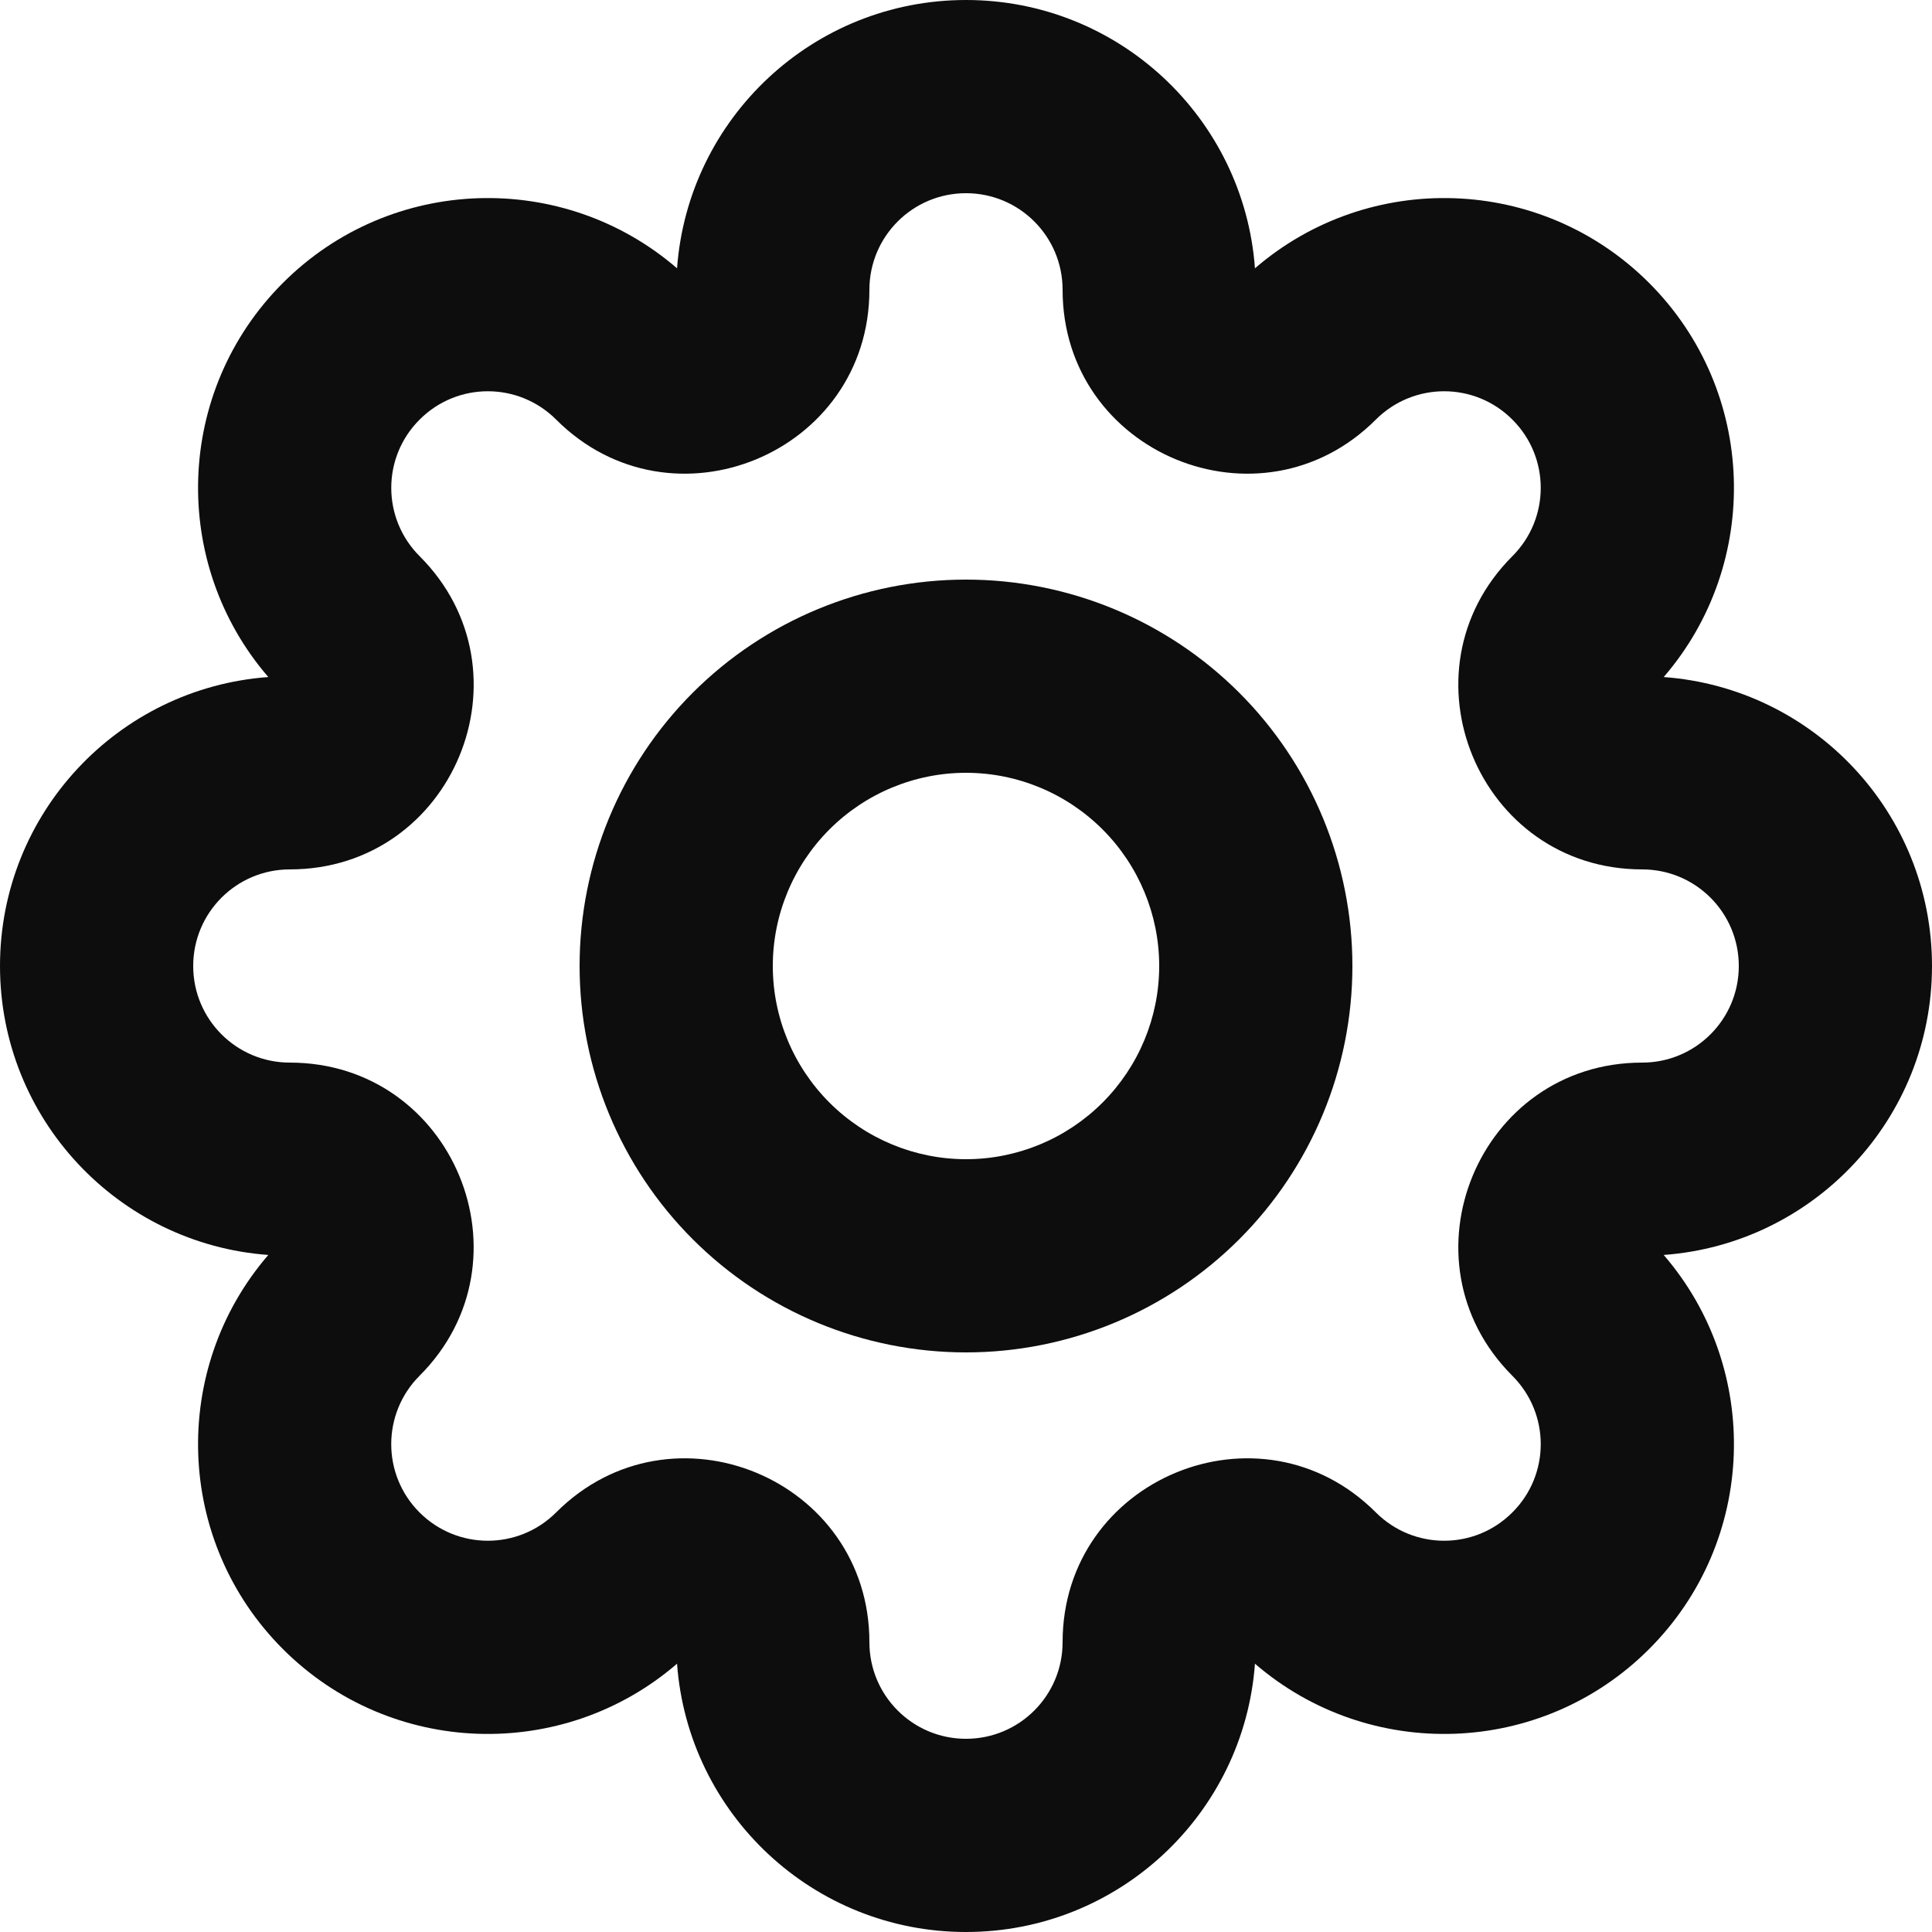 <svg width="16" height="16" viewBox="0 0 16 16" fill="none" xmlns="http://www.w3.org/2000/svg">
<path d="M8 1.6C7.558 1.6 7.2 1.958 7.2 2.4C7.2 3.754 5.563 4.432 4.606 3.475C4.293 3.162 3.787 3.162 3.475 3.475C3.162 3.787 3.162 4.293 3.475 4.606C4.432 5.563 3.754 7.2 2.4 7.2C1.958 7.2 1.6 7.558 1.6 8C1.6 8.442 1.958 8.8 2.4 8.8C3.754 8.8 4.432 10.437 3.474 11.394C3.162 11.707 3.162 12.213 3.474 12.525C3.787 12.838 4.293 12.838 4.606 12.525C5.563 11.568 7.2 12.246 7.2 13.6C7.2 14.042 7.558 14.4 8 14.4C8.442 14.4 8.8 14.042 8.8 13.6C8.8 12.246 10.437 11.568 11.394 12.525C11.707 12.838 12.213 12.838 12.525 12.525C12.838 12.213 12.838 11.707 12.525 11.394C11.568 10.437 12.246 8.8 13.6 8.8C14.042 8.8 14.4 8.442 14.4 8C14.4 7.558 14.042 7.2 13.6 7.2C12.246 7.2 11.568 5.563 12.525 4.606C12.838 4.293 12.838 3.787 12.525 3.475C12.213 3.162 11.707 3.162 11.394 3.475C10.437 4.432 8.8 3.754 8.8 2.4C8.8 1.958 8.442 1.6 8 1.6ZM5.607 2.222C5.698 0.979 6.735 0 8 0C9.265 0 10.302 0.979 10.393 2.222C11.336 1.408 12.762 1.448 13.657 2.343C14.552 3.238 14.592 4.664 13.778 5.607C15.021 5.698 16 6.734 16 8C16 9.265 15.021 10.302 13.778 10.393C14.592 11.336 14.552 12.762 13.657 13.657C12.762 14.552 11.336 14.592 10.393 13.778C10.302 15.021 9.265 16 8 16C6.734 16 5.698 15.021 5.607 13.778C4.664 14.592 3.238 14.552 2.343 13.657C1.448 12.762 1.408 11.336 2.222 10.393C0.979 10.302 0 9.265 0 8C0 6.734 0.979 5.698 2.222 5.607C1.408 4.664 1.448 3.238 2.343 2.343C3.238 1.448 4.664 1.408 5.607 2.222Z" fill="#0D0D0D"/>
<path d="M8 6.4C7.576 6.4 7.169 6.569 6.869 6.869C6.569 7.169 6.4 7.576 6.4 8C6.4 8.424 6.569 8.831 6.869 9.131C7.169 9.431 7.576 9.6 8 9.6C8.424 9.6 8.831 9.431 9.131 9.131C9.431 8.831 9.6 8.424 9.6 8C9.6 7.576 9.431 7.169 9.131 6.869C8.831 6.569 8.424 6.4 8 6.4ZM5.737 5.737C6.337 5.137 7.151 4.8 8 4.8C8.849 4.8 9.663 5.137 10.263 5.737C10.863 6.337 11.2 7.151 11.2 8C11.2 8.849 10.863 9.663 10.263 10.263C9.663 10.863 8.849 11.2 8 11.2C7.151 11.2 6.337 10.863 5.737 10.263C5.137 9.663 4.8 8.849 4.8 8C4.8 7.151 5.137 6.337 5.737 5.737Z" fill="#0D0D0D"/>
</svg>
